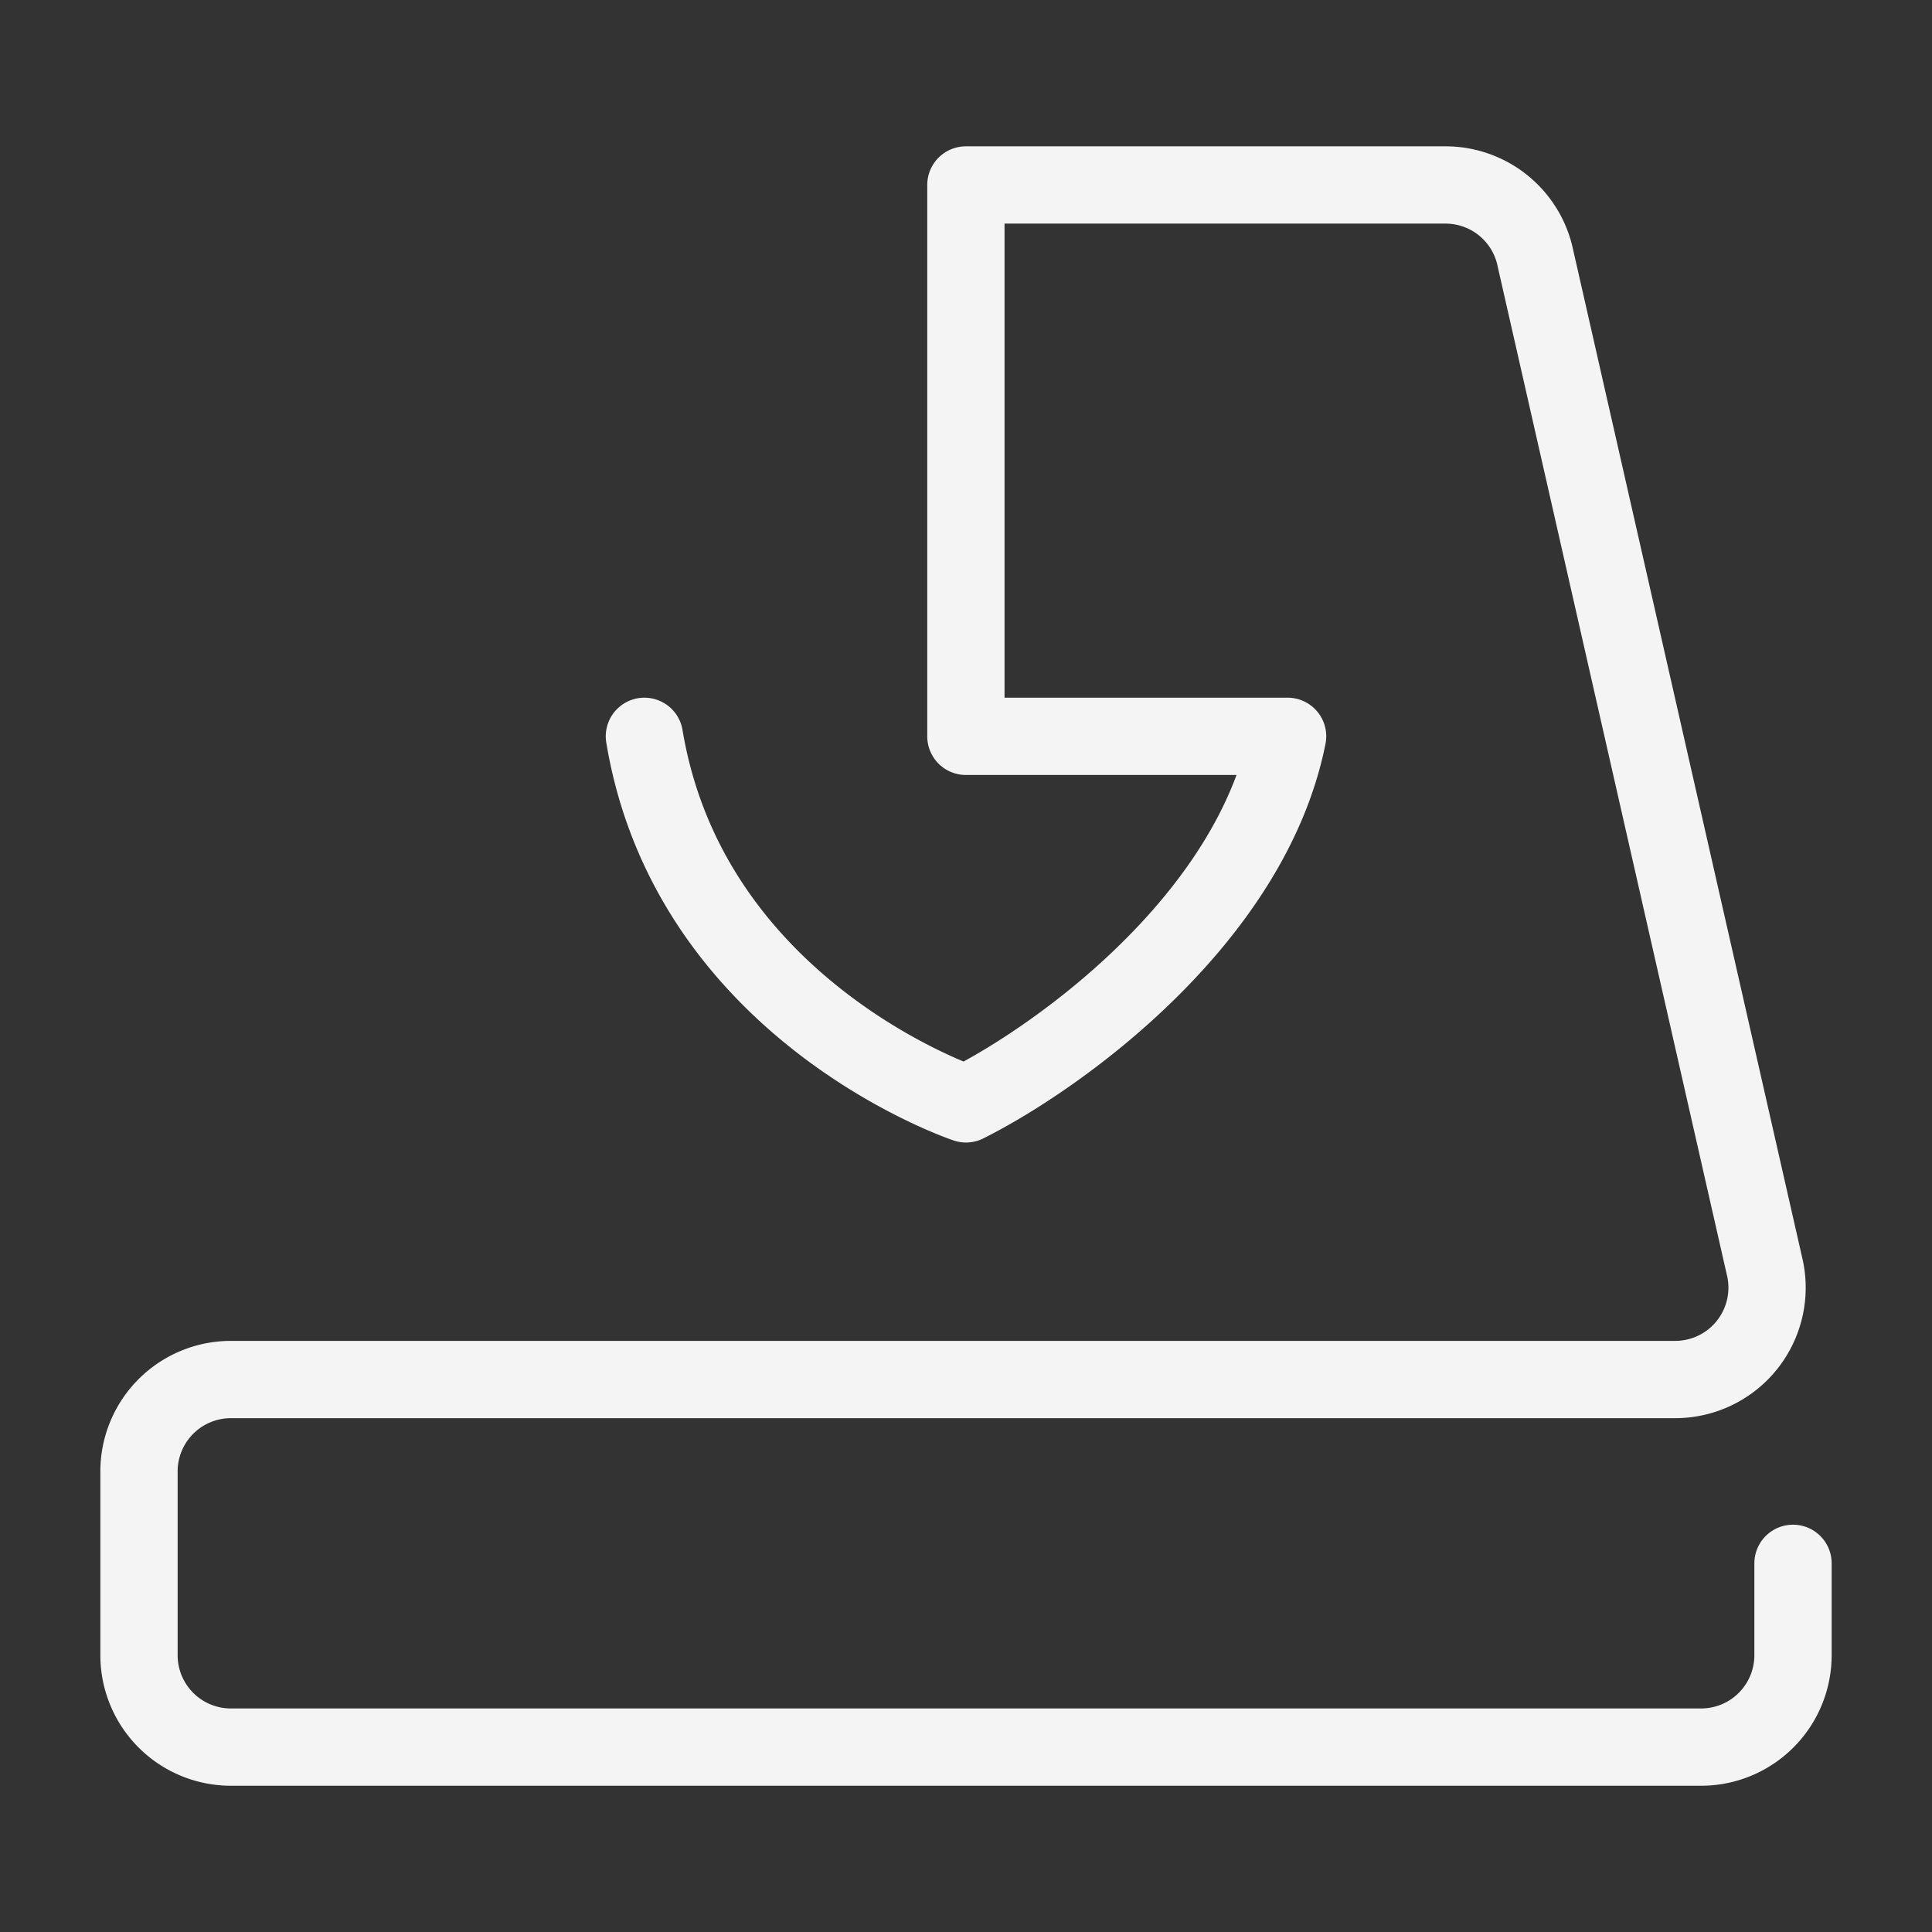 <svg xmlns="http://www.w3.org/2000/svg" width="50" height="50" viewBox="0 0 50 50"><rect x="0" y="0" width="50" height="50" fill="#333333" stroke="none"/><g transform="translate(879 -184)"><rect width="50" height="50" transform="translate(-879 184)" fill="none"/><path d="M856.08,815.269c1.189,7.135,8.323,9.512,8.323,9.512,2.378-1.189,7.372-4.756,8.323-9.512H864.4V801h12.411a2.376,2.376,0,0,1,2.307,1.8l5.945,26.159a2.378,2.378,0,0,1-2.307,2.956H845.378A2.379,2.379,0,0,0,843,834.294v4.756a2.379,2.379,0,0,0,2.378,2.378h38.05a2.379,2.379,0,0,0,2.378-2.378v-2.378" transform="translate(-1718.403 -612.213)" fill="none" stroke="#f4f4f4" stroke-linecap="round" stroke-linejoin="round" stroke-width="2"/></g></svg>